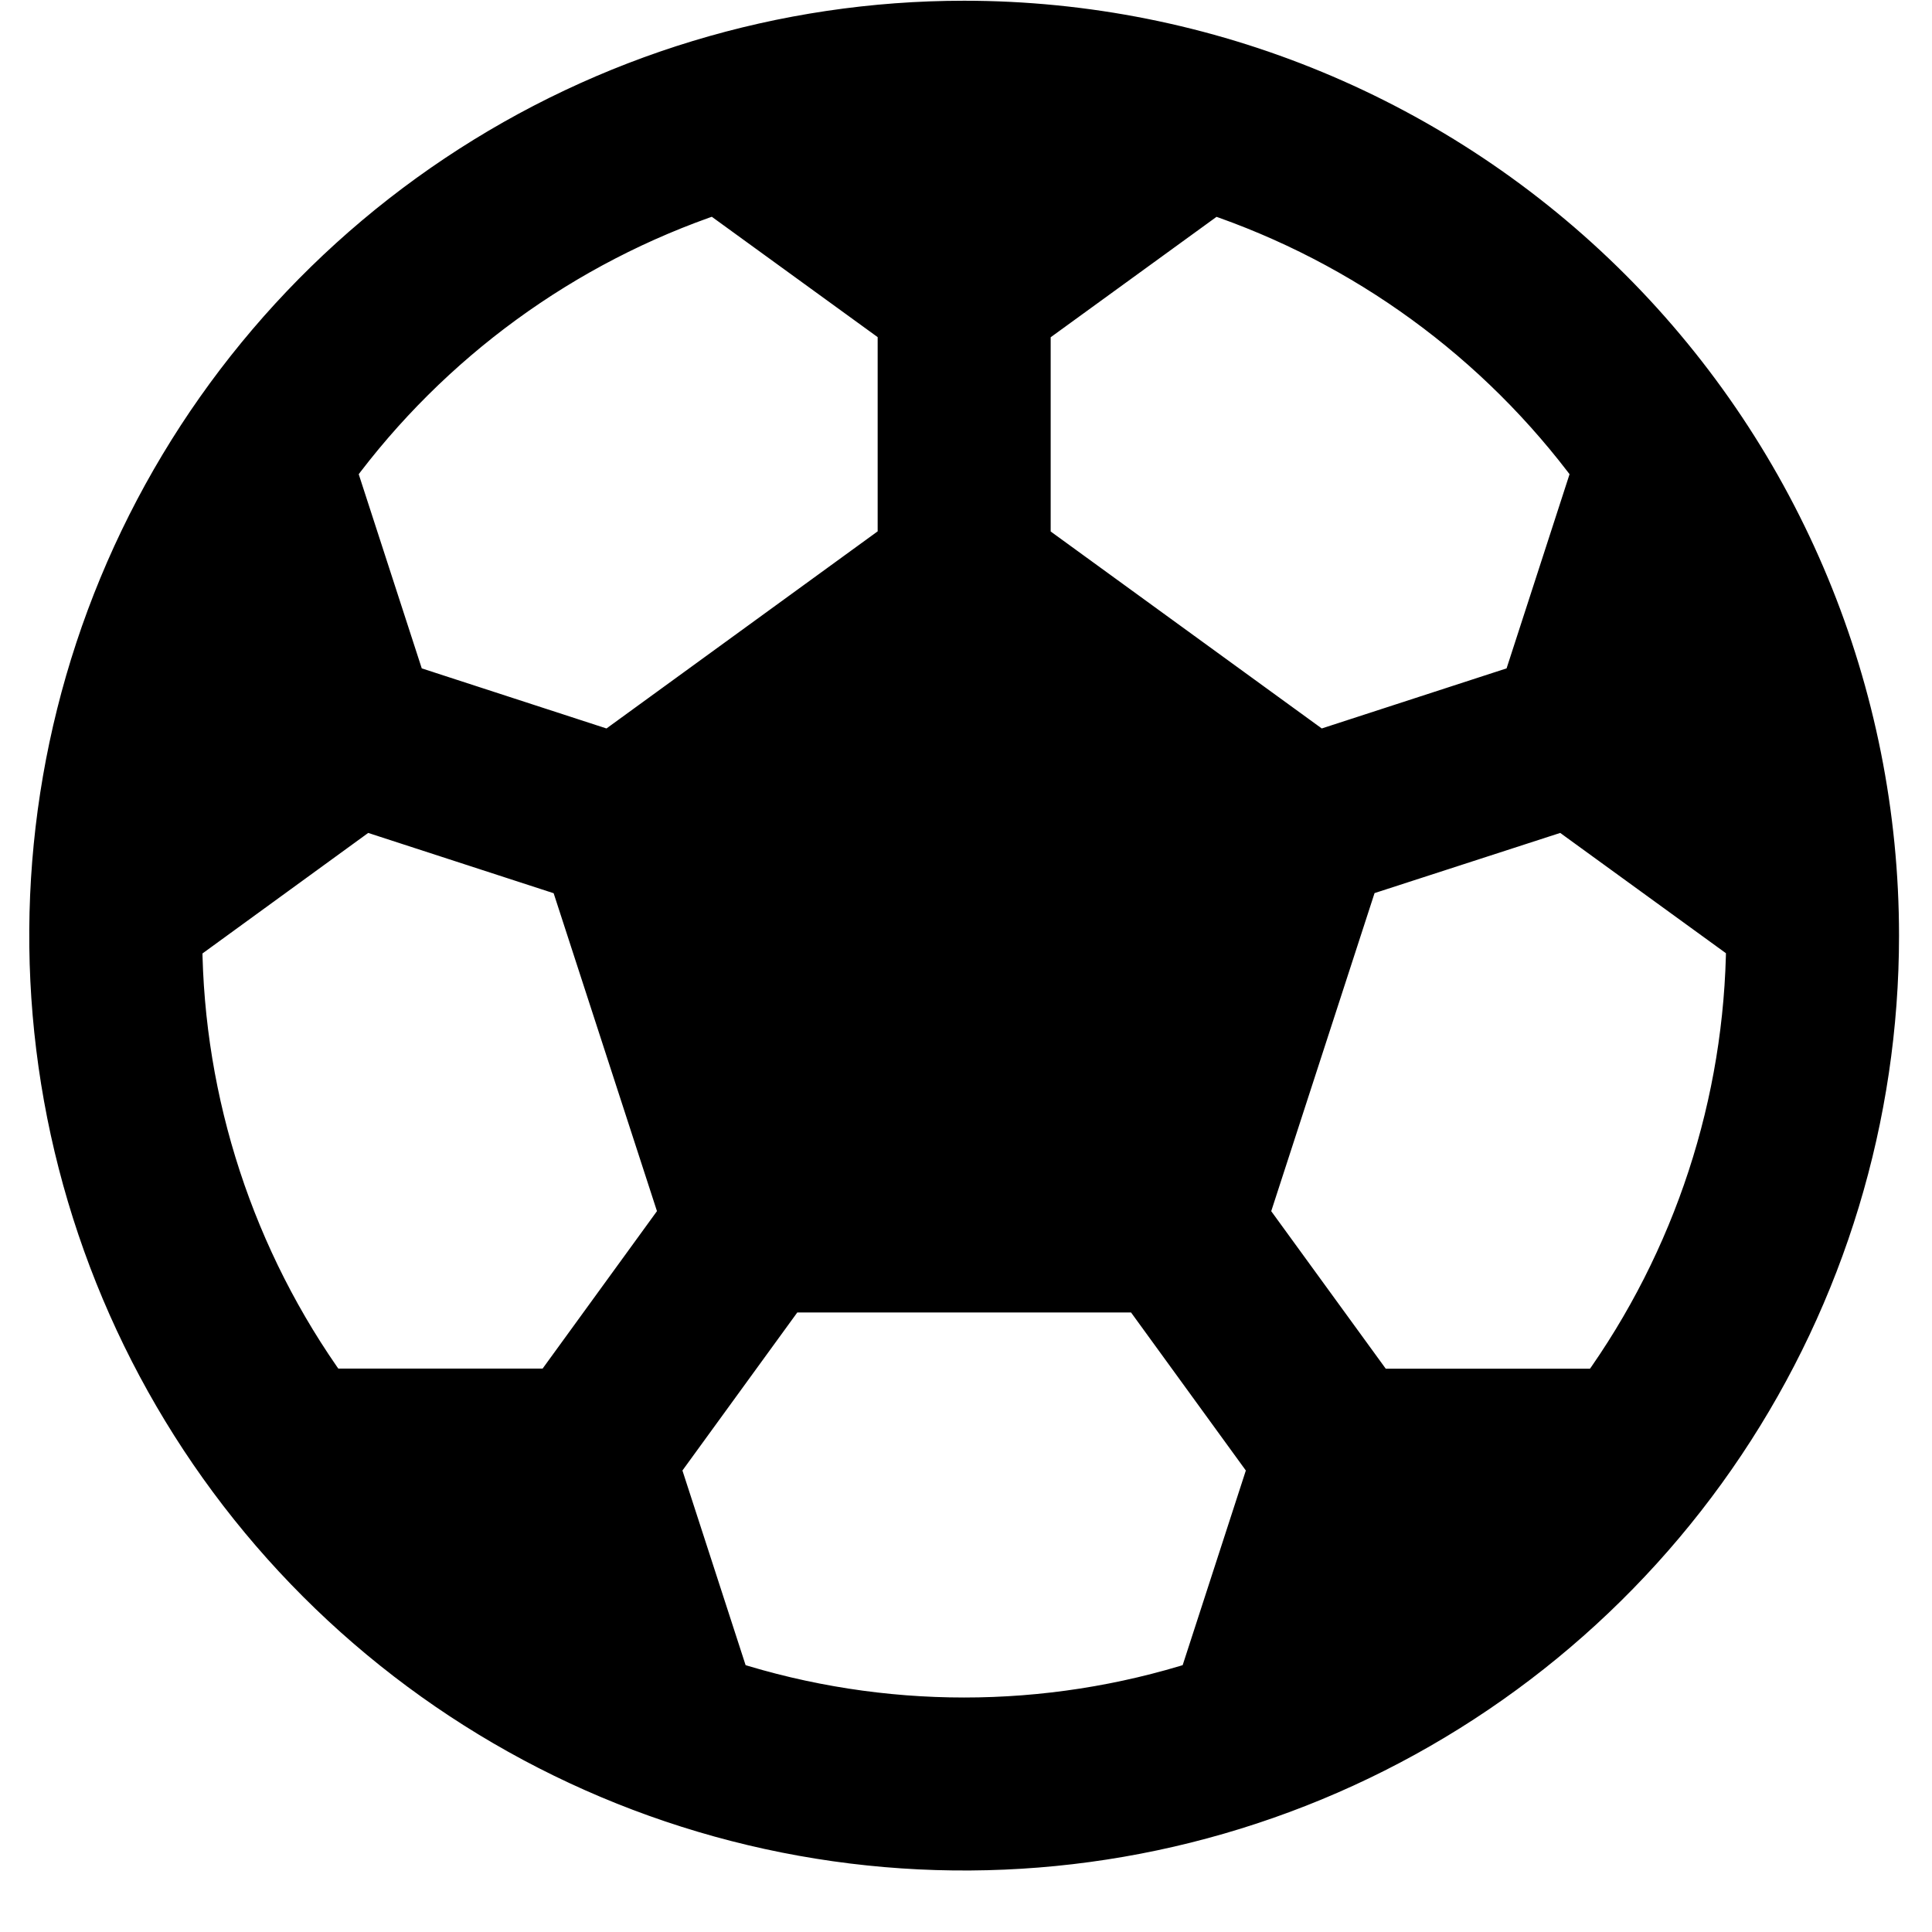 <svg width="29" height="29" viewBox="0 0 29 29" fill="none" xmlns="http://www.w3.org/2000/svg">
<path d="M18.203 2.869C20.502 3.641 22.506 5.102 23.944 7.054L22.889 10.307L19.779 11.318L19.774 11.314L15.425 8.154V4.886L18.203 2.869ZM13.52 4.884V8.152L9.17 11.314L9.164 11.318L6.056 10.307L5 7.054C6.438 5.102 8.443 3.64 10.742 2.868L13.52 4.884ZM5.466 12.119L8.585 13.133L10.244 18.238L10.245 18.24L8.321 20.889H4.899C3.482 18.922 2.71 16.563 2.69 14.138L5.466 12.119ZM10.918 25.272L9.86 22.012L11.791 19.355H17.154L19.084 22.012L18.026 25.272C15.715 26.011 13.23 26.011 10.918 25.272ZM20.624 20.89L18.698 18.241L18.699 18.238L20.358 13.131L23.48 12.119L26.256 14.134C26.237 16.561 25.464 18.922 24.046 20.89H20.624ZM14.472 0.357C11.765 0.357 9.119 1.16 6.868 2.664C4.618 4.167 2.863 6.305 1.827 8.806C0.791 11.307 0.52 14.059 1.048 16.714C1.577 19.369 2.88 21.808 4.794 23.722C6.708 25.636 9.147 26.94 11.802 27.468C14.457 27.996 17.209 27.725 19.71 26.689C22.211 25.653 24.349 23.899 25.853 21.648C27.357 19.397 28.159 16.751 28.159 14.044C28.159 10.414 26.717 6.932 24.151 4.366C21.584 1.799 18.102 0.357 14.472 0.357Z" fill="url(#paint0_linear_1_152)" stroke="url(#paint1_linear_1_152)" stroke-width="0.692"/>
<defs>
<linearGradient id="paint0_linear_1_152" x1="14.472" y1="-1.891" x2="14.472" y2="30.349" gradientUnits="userSpaceOnUse">
<stop offset="1" stop-color="currentColor"/>
</linearGradient>
<linearGradient id="paint1_linear_1_152" x1="14.472" y1="-1.891" x2="14.472" y2="30.349" gradientUnits="userSpaceOnUse">
<stop offset="1" stop-color="currentColor"/>
</linearGradient>
</defs>
</svg>

